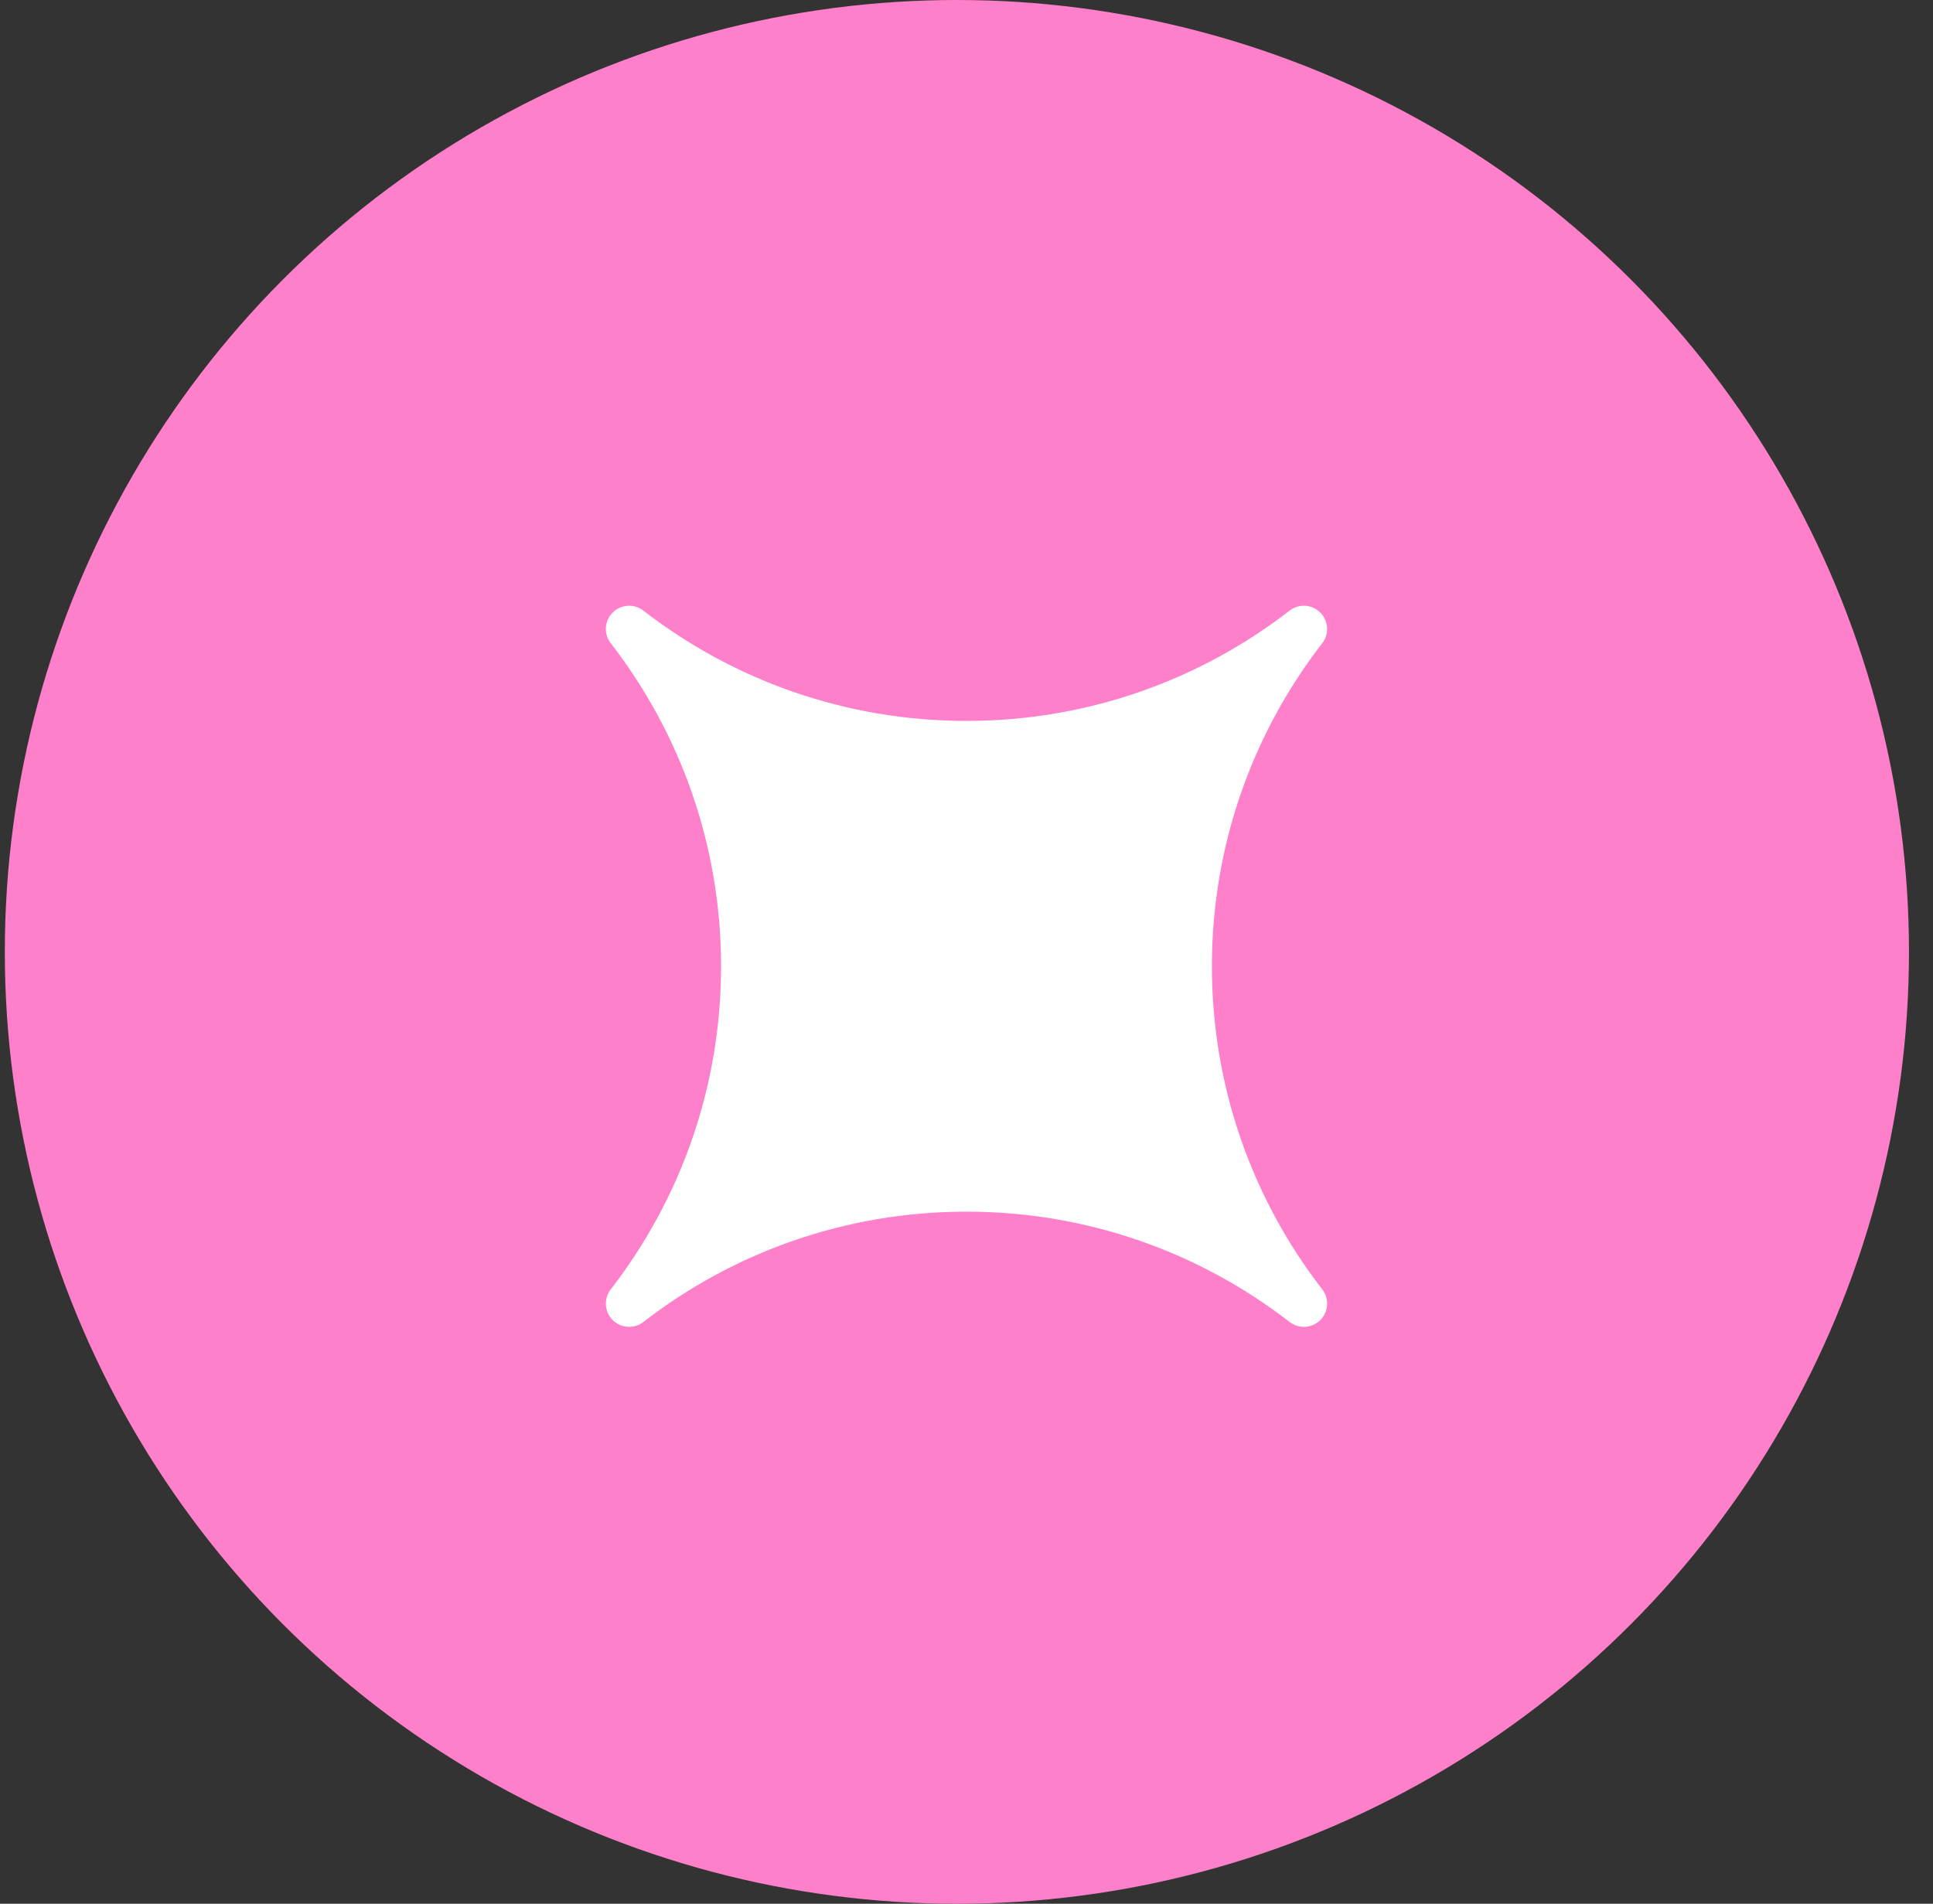<svg width="67" height="66" viewBox="0 0 67 66" fill="none" xmlns="http://www.w3.org/2000/svg">
<rect x="0" y="0" width="67" height="66" fill="#333333" stroke="none"/>
<circle cx="33.167" cy="33" r="33" fill="#FF80CA"/>
<path d="M44.699 21.169C45.02 20.92 45.476 20.949 45.763 21.236C46.05 21.523 46.079 21.979 45.831 22.3C43.433 25.396 42.006 29.28 42.006 33.5C42.006 37.719 43.434 41.604 45.831 44.7C46.08 45.021 46.051 45.477 45.764 45.764C45.477 46.051 45.021 46.08 44.7 45.831C41.604 43.434 37.72 42.006 33.5 42.006C29.281 42.006 25.396 43.433 22.3 45.831C21.979 46.079 21.523 46.051 21.236 45.764C20.949 45.477 20.92 45.021 21.169 44.7C23.566 41.604 24.993 37.72 24.993 33.5C24.993 29.28 23.566 25.396 21.169 22.3C20.92 21.979 20.949 21.523 21.236 21.236C21.523 20.949 21.979 20.92 22.3 21.169C25.396 23.566 29.281 24.993 33.5 24.993C37.719 24.993 41.603 23.566 44.699 21.169Z" fill="white"/>
</svg>

